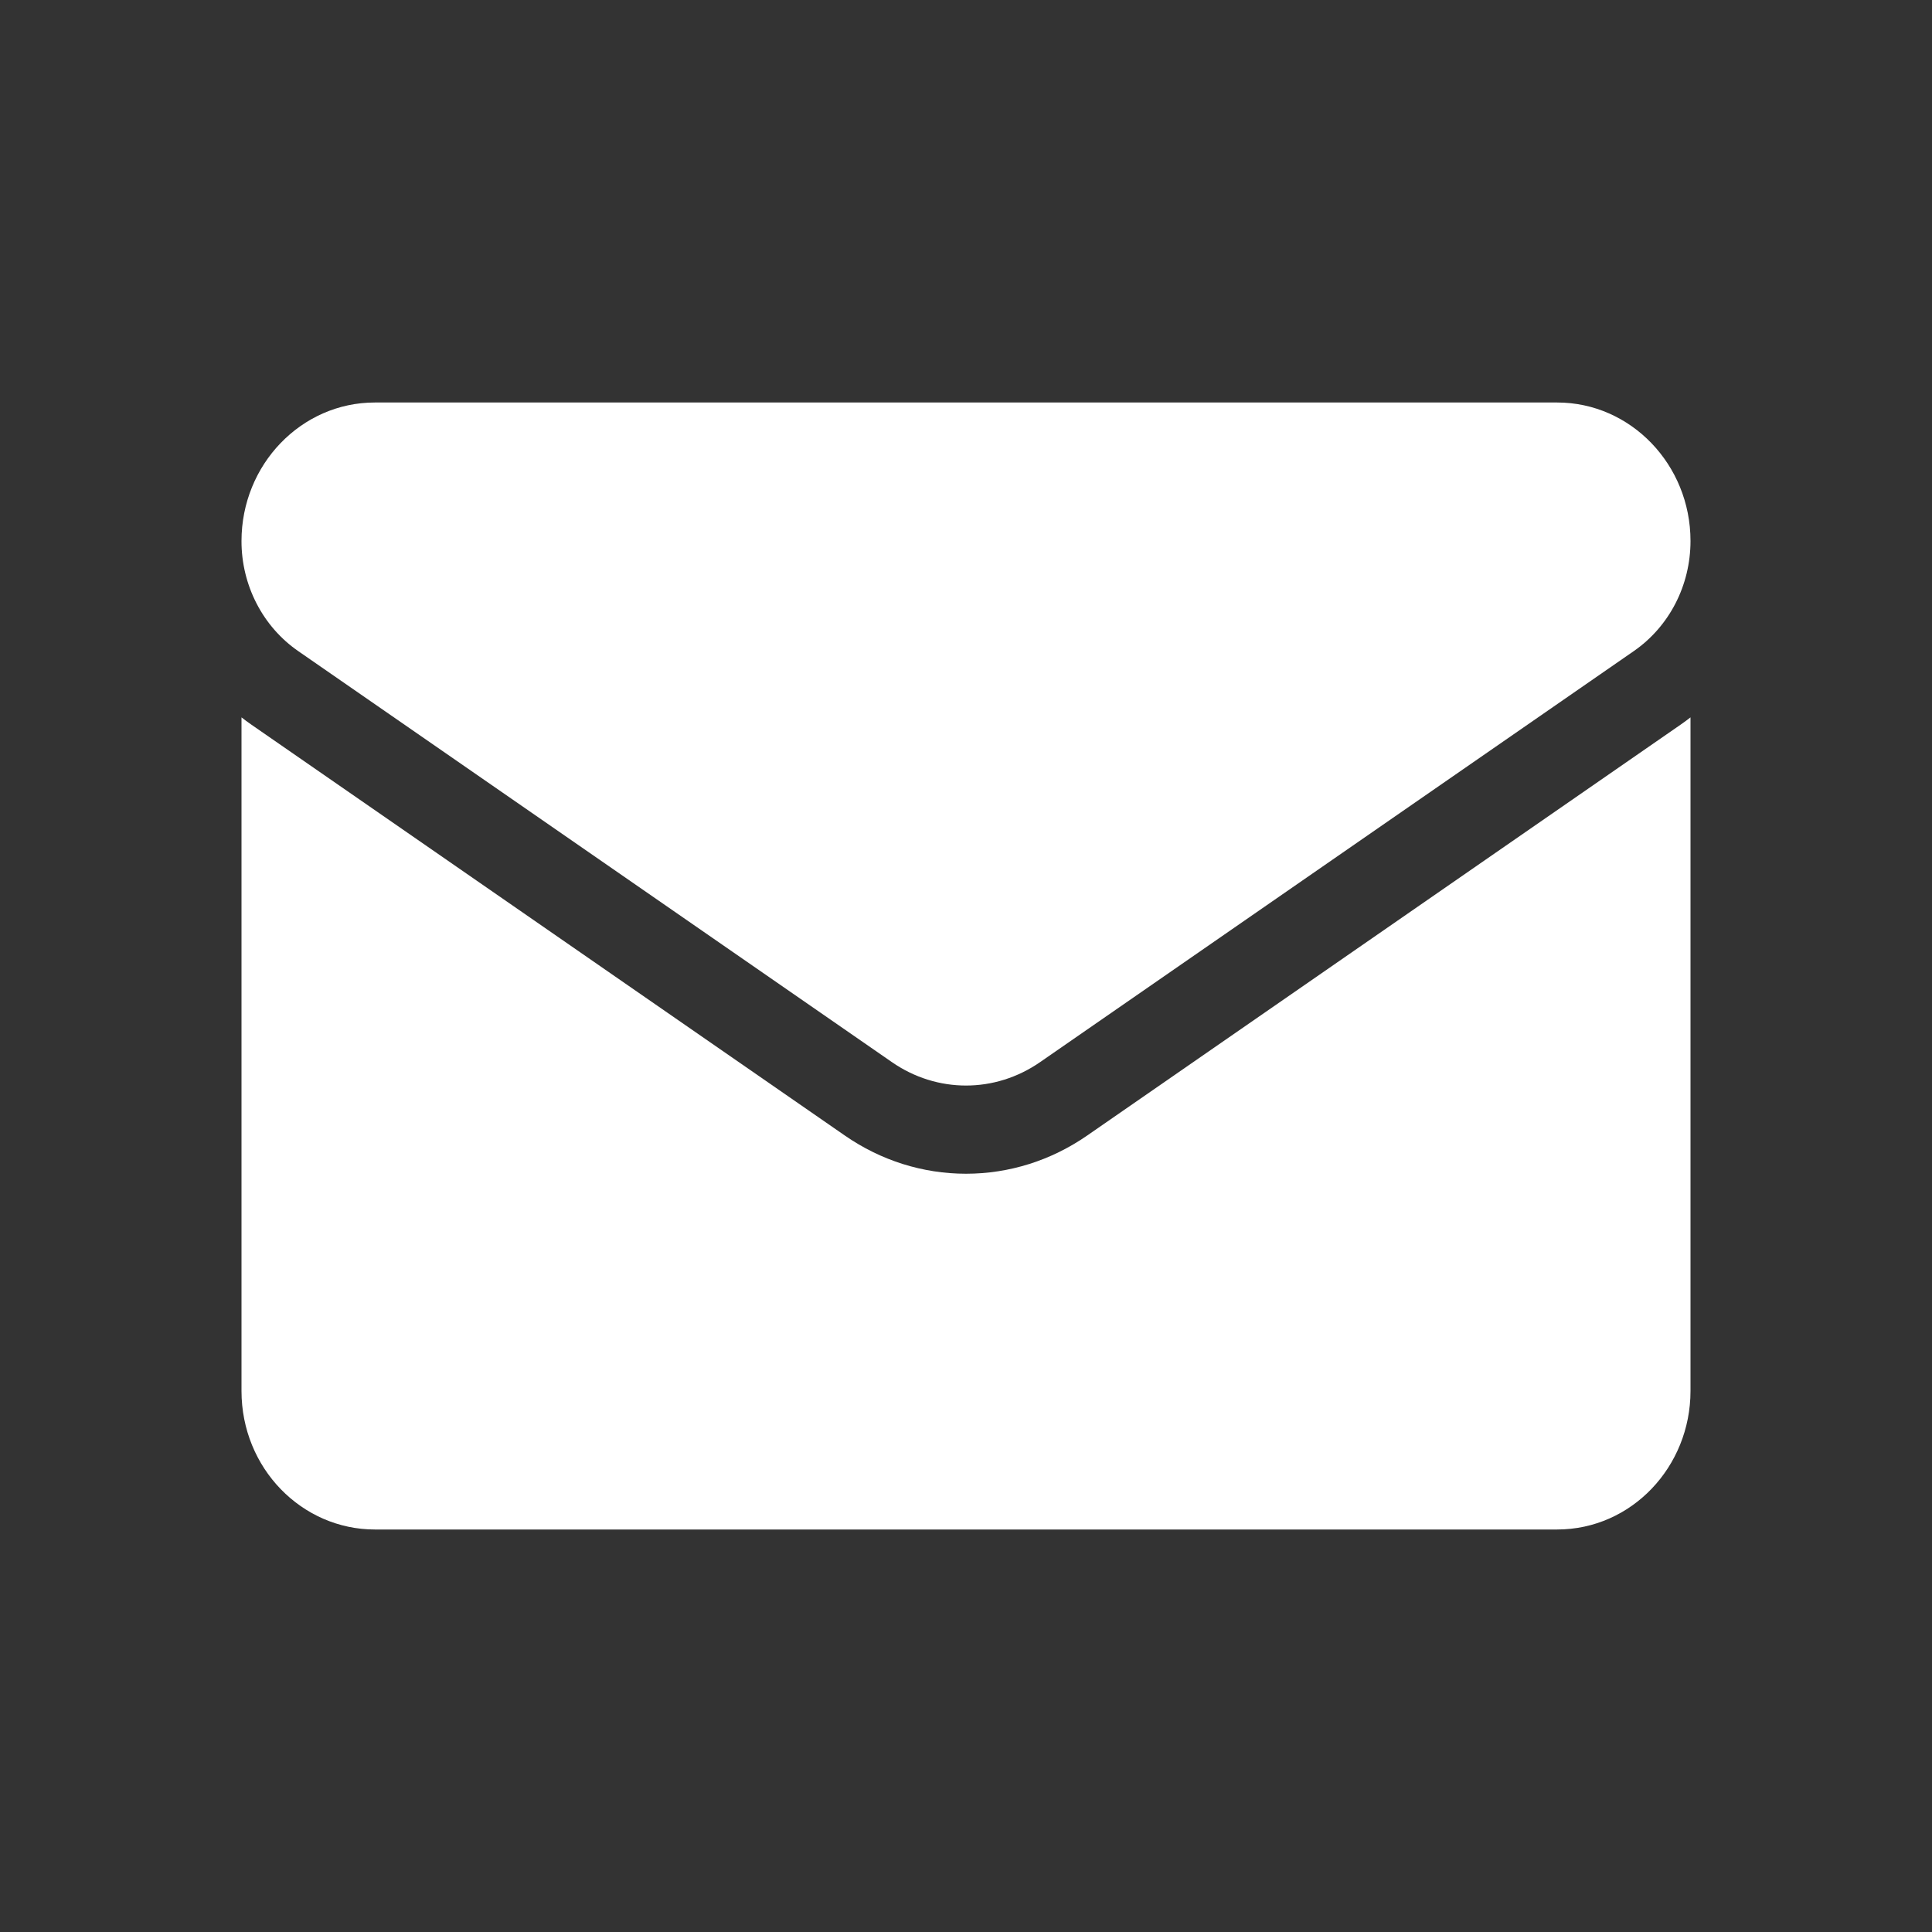 <svg width="48" height="48" viewBox="0 0 48 48" fill="none" xmlns="http://www.w3.org/2000/svg">
  <rect x="0" y="0" width="48" height="48" fill="#333333" stroke="none"/>
  <path d="M27.009 28.213C26.113 28.833 25.073 29.161 24 29.161C22.927 29.161 21.887 28.833 20.991 28.213L6.24 18C6.158 17.943 6.078 17.884 6 17.823L6 34.558C6 36.477 7.499 38 9.314 38H38.686C40.534 38 42 36.443 42 34.558V17.823C41.922 17.884 41.841 17.943 41.76 18L27.009 28.213Z" fill="white" />
  <path d="M7.41 16.177L22.162 26.39C22.72 26.776 23.36 26.97 24 26.97C24.64 26.97 25.28 26.776 25.838 26.39L40.59 16.177C41.473 15.566 42 14.544 42 13.44C42 11.543 40.514 10 38.687 10H9.313C7.486 10 6 11.543 6 13.442C5.999 13.983 6.128 14.516 6.374 14.993C6.62 15.471 6.976 15.877 7.41 16.177Z" fill="white" />
</svg>